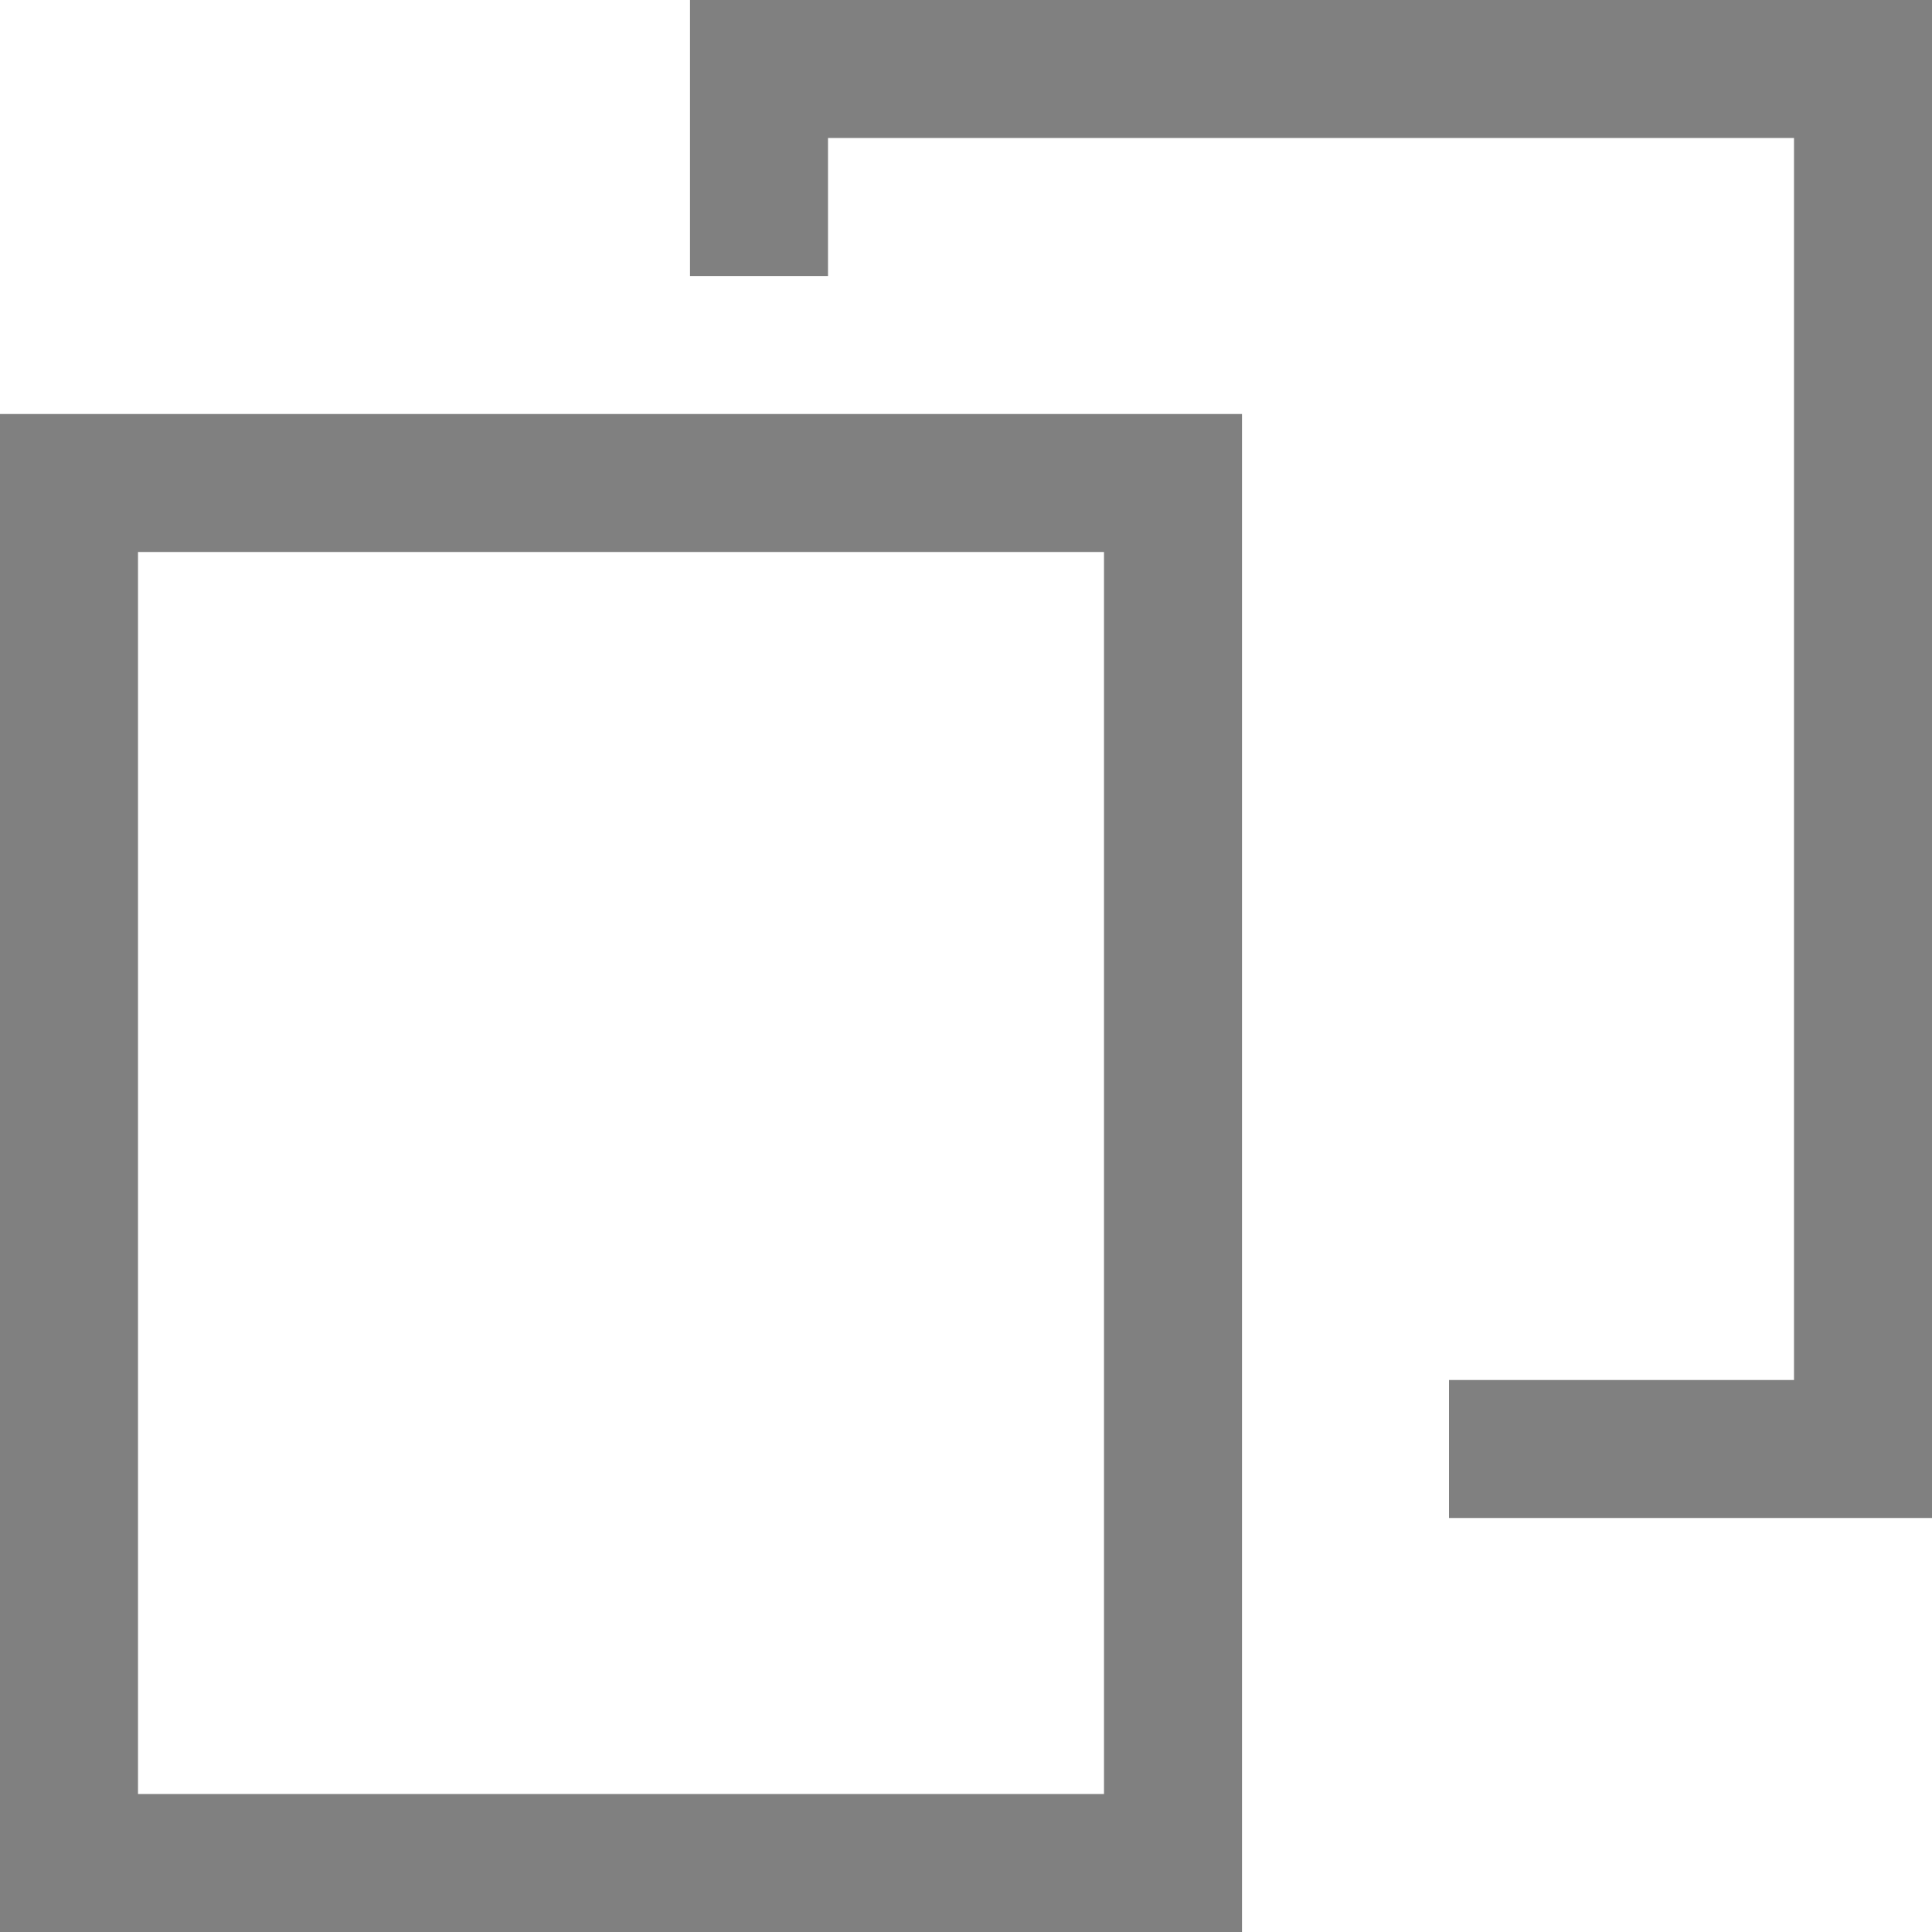 <svg id="parts" xmlns="http://www.w3.org/2000/svg" viewBox="0 0 14 14"><defs><style>.cls-1{fill:none;stroke:gray;stroke-miterlimit:10;}</style></defs><title>txtmark_blank_gry</title><polyline class="cls-1" points="5.5 2 5.5 0.5 13.5 0.5 13.5 10.5 10.5 10.5"/><rect class="cls-1" x="0.5" y="3.5" width="8" height="10"/></svg>